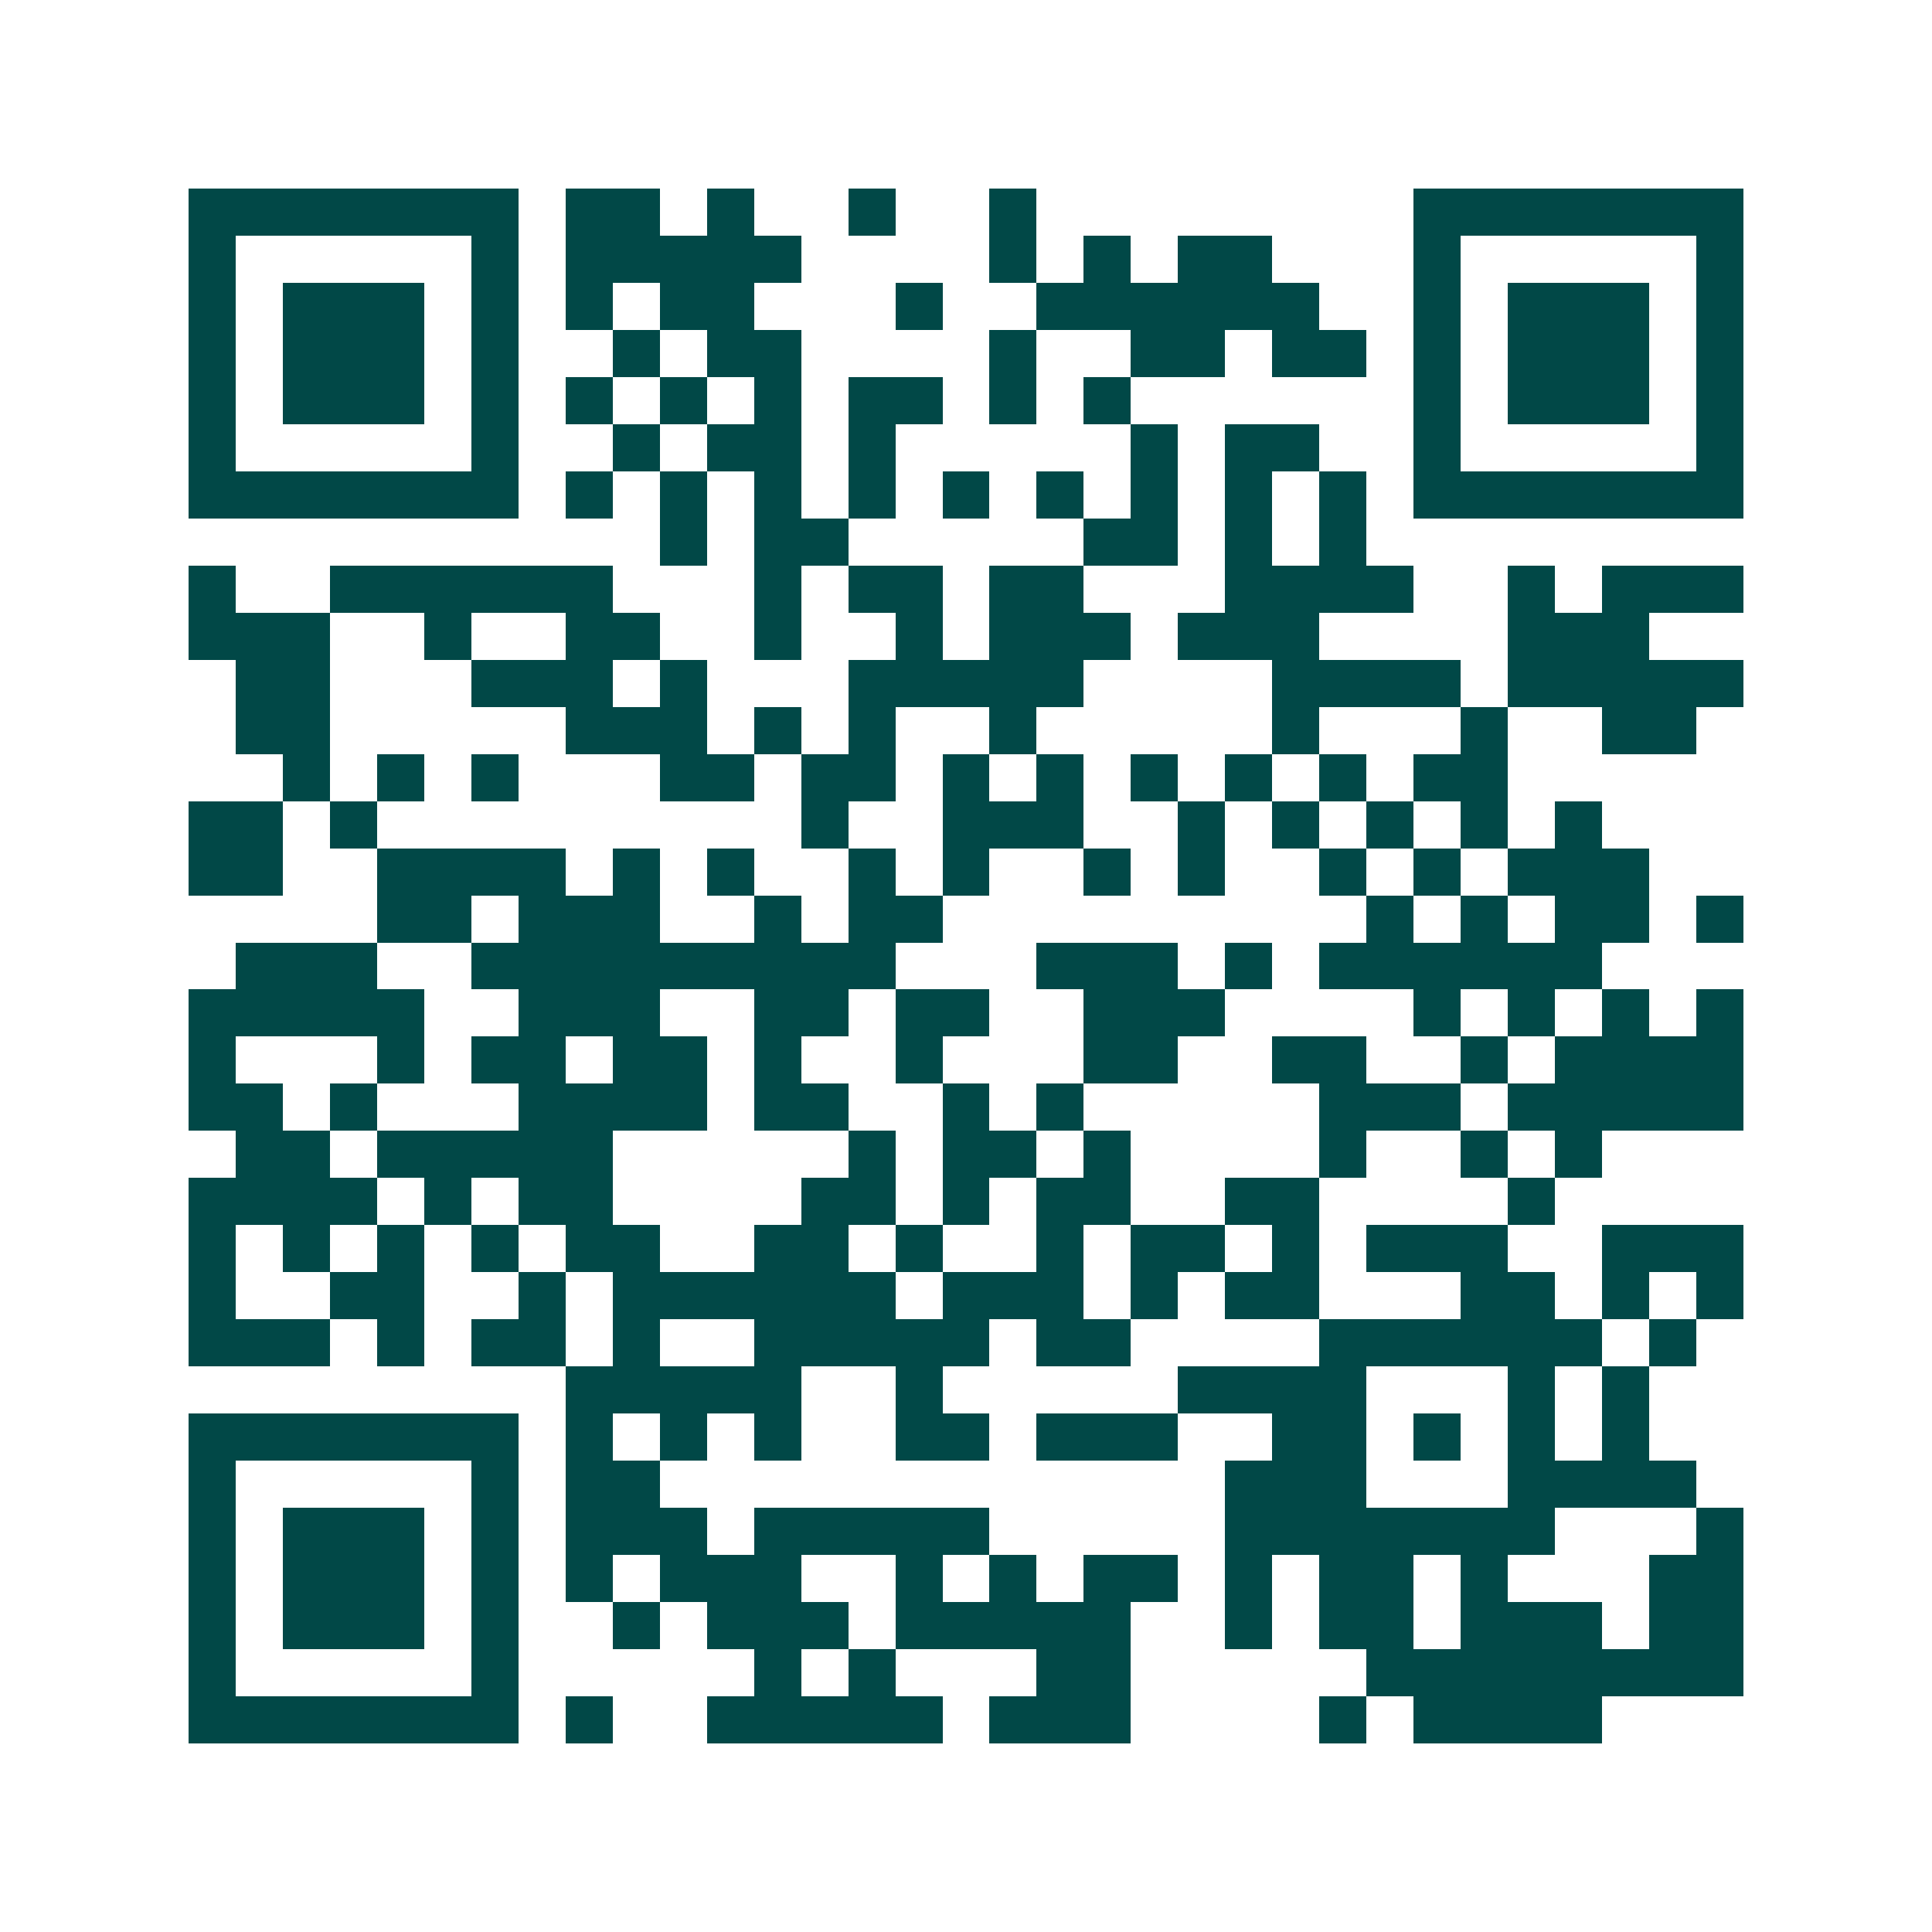 <svg xmlns="http://www.w3.org/2000/svg" width="200" height="200" viewBox="0 0 41 41" shape-rendering="crispEdges"><path fill="#ffffff" d="M0 0h41v41H0z"/><path stroke="#014847" d="M4 4.5h7m1 0h2m1 0h1m2 0h1m2 0h1m8 0h7M4 5.5h1m5 0h1m1 0h5m4 0h1m1 0h1m1 0h2m3 0h1m5 0h1M4 6.5h1m1 0h3m1 0h1m1 0h1m1 0h2m3 0h1m2 0h6m2 0h1m1 0h3m1 0h1M4 7.5h1m1 0h3m1 0h1m2 0h1m1 0h2m4 0h1m2 0h2m1 0h2m1 0h1m1 0h3m1 0h1M4 8.5h1m1 0h3m1 0h1m1 0h1m1 0h1m1 0h1m1 0h2m1 0h1m1 0h1m6 0h1m1 0h3m1 0h1M4 9.5h1m5 0h1m2 0h1m1 0h2m1 0h1m5 0h1m1 0h2m2 0h1m5 0h1M4 10.5h7m1 0h1m1 0h1m1 0h1m1 0h1m1 0h1m1 0h1m1 0h1m1 0h1m1 0h1m1 0h7M14 11.5h1m1 0h2m5 0h2m1 0h1m1 0h1M4 12.5h1m2 0h6m3 0h1m1 0h2m1 0h2m3 0h4m2 0h1m1 0h3M4 13.5h3m2 0h1m2 0h2m2 0h1m2 0h1m1 0h3m1 0h3m4 0h3M5 14.5h2m3 0h3m1 0h1m3 0h5m4 0h4m1 0h5M5 15.5h2m5 0h3m1 0h1m1 0h1m2 0h1m5 0h1m3 0h1m2 0h2M6 16.5h1m1 0h1m1 0h1m3 0h2m1 0h2m1 0h1m1 0h1m1 0h1m1 0h1m1 0h1m1 0h2M4 17.5h2m1 0h1m9 0h1m2 0h3m2 0h1m1 0h1m1 0h1m1 0h1m1 0h1M4 18.5h2m2 0h4m1 0h1m1 0h1m2 0h1m1 0h1m2 0h1m1 0h1m2 0h1m1 0h1m1 0h3M8 19.5h2m1 0h3m2 0h1m1 0h2m9 0h1m1 0h1m1 0h2m1 0h1M5 20.5h3m2 0h9m3 0h3m1 0h1m1 0h6M4 21.5h5m2 0h3m2 0h2m1 0h2m2 0h3m4 0h1m1 0h1m1 0h1m1 0h1M4 22.5h1m3 0h1m1 0h2m1 0h2m1 0h1m2 0h1m3 0h2m2 0h2m2 0h1m1 0h4M4 23.5h2m1 0h1m3 0h4m1 0h2m2 0h1m1 0h1m5 0h3m1 0h5M5 24.5h2m1 0h5m5 0h1m1 0h2m1 0h1m4 0h1m2 0h1m1 0h1M4 25.5h4m1 0h1m1 0h2m4 0h2m1 0h1m1 0h2m2 0h2m4 0h1M4 26.5h1m1 0h1m1 0h1m1 0h1m1 0h2m2 0h2m1 0h1m2 0h1m1 0h2m1 0h1m1 0h3m2 0h3M4 27.5h1m2 0h2m2 0h1m1 0h6m1 0h3m1 0h1m1 0h2m3 0h2m1 0h1m1 0h1M4 28.5h3m1 0h1m1 0h2m1 0h1m2 0h5m1 0h2m4 0h6m1 0h1M12 29.5h5m2 0h1m5 0h4m3 0h1m1 0h1M4 30.5h7m1 0h1m1 0h1m1 0h1m2 0h2m1 0h3m2 0h2m1 0h1m1 0h1m1 0h1M4 31.5h1m5 0h1m1 0h2m12 0h3m3 0h4M4 32.5h1m1 0h3m1 0h1m1 0h3m1 0h5m5 0h7m3 0h1M4 33.5h1m1 0h3m1 0h1m1 0h1m1 0h3m2 0h1m1 0h1m1 0h2m1 0h1m1 0h2m1 0h1m3 0h2M4 34.5h1m1 0h3m1 0h1m2 0h1m1 0h3m1 0h5m2 0h1m1 0h2m1 0h3m1 0h2M4 35.5h1m5 0h1m5 0h1m1 0h1m3 0h2m5 0h8M4 36.5h7m1 0h1m2 0h5m1 0h3m4 0h1m1 0h4"/></svg>
